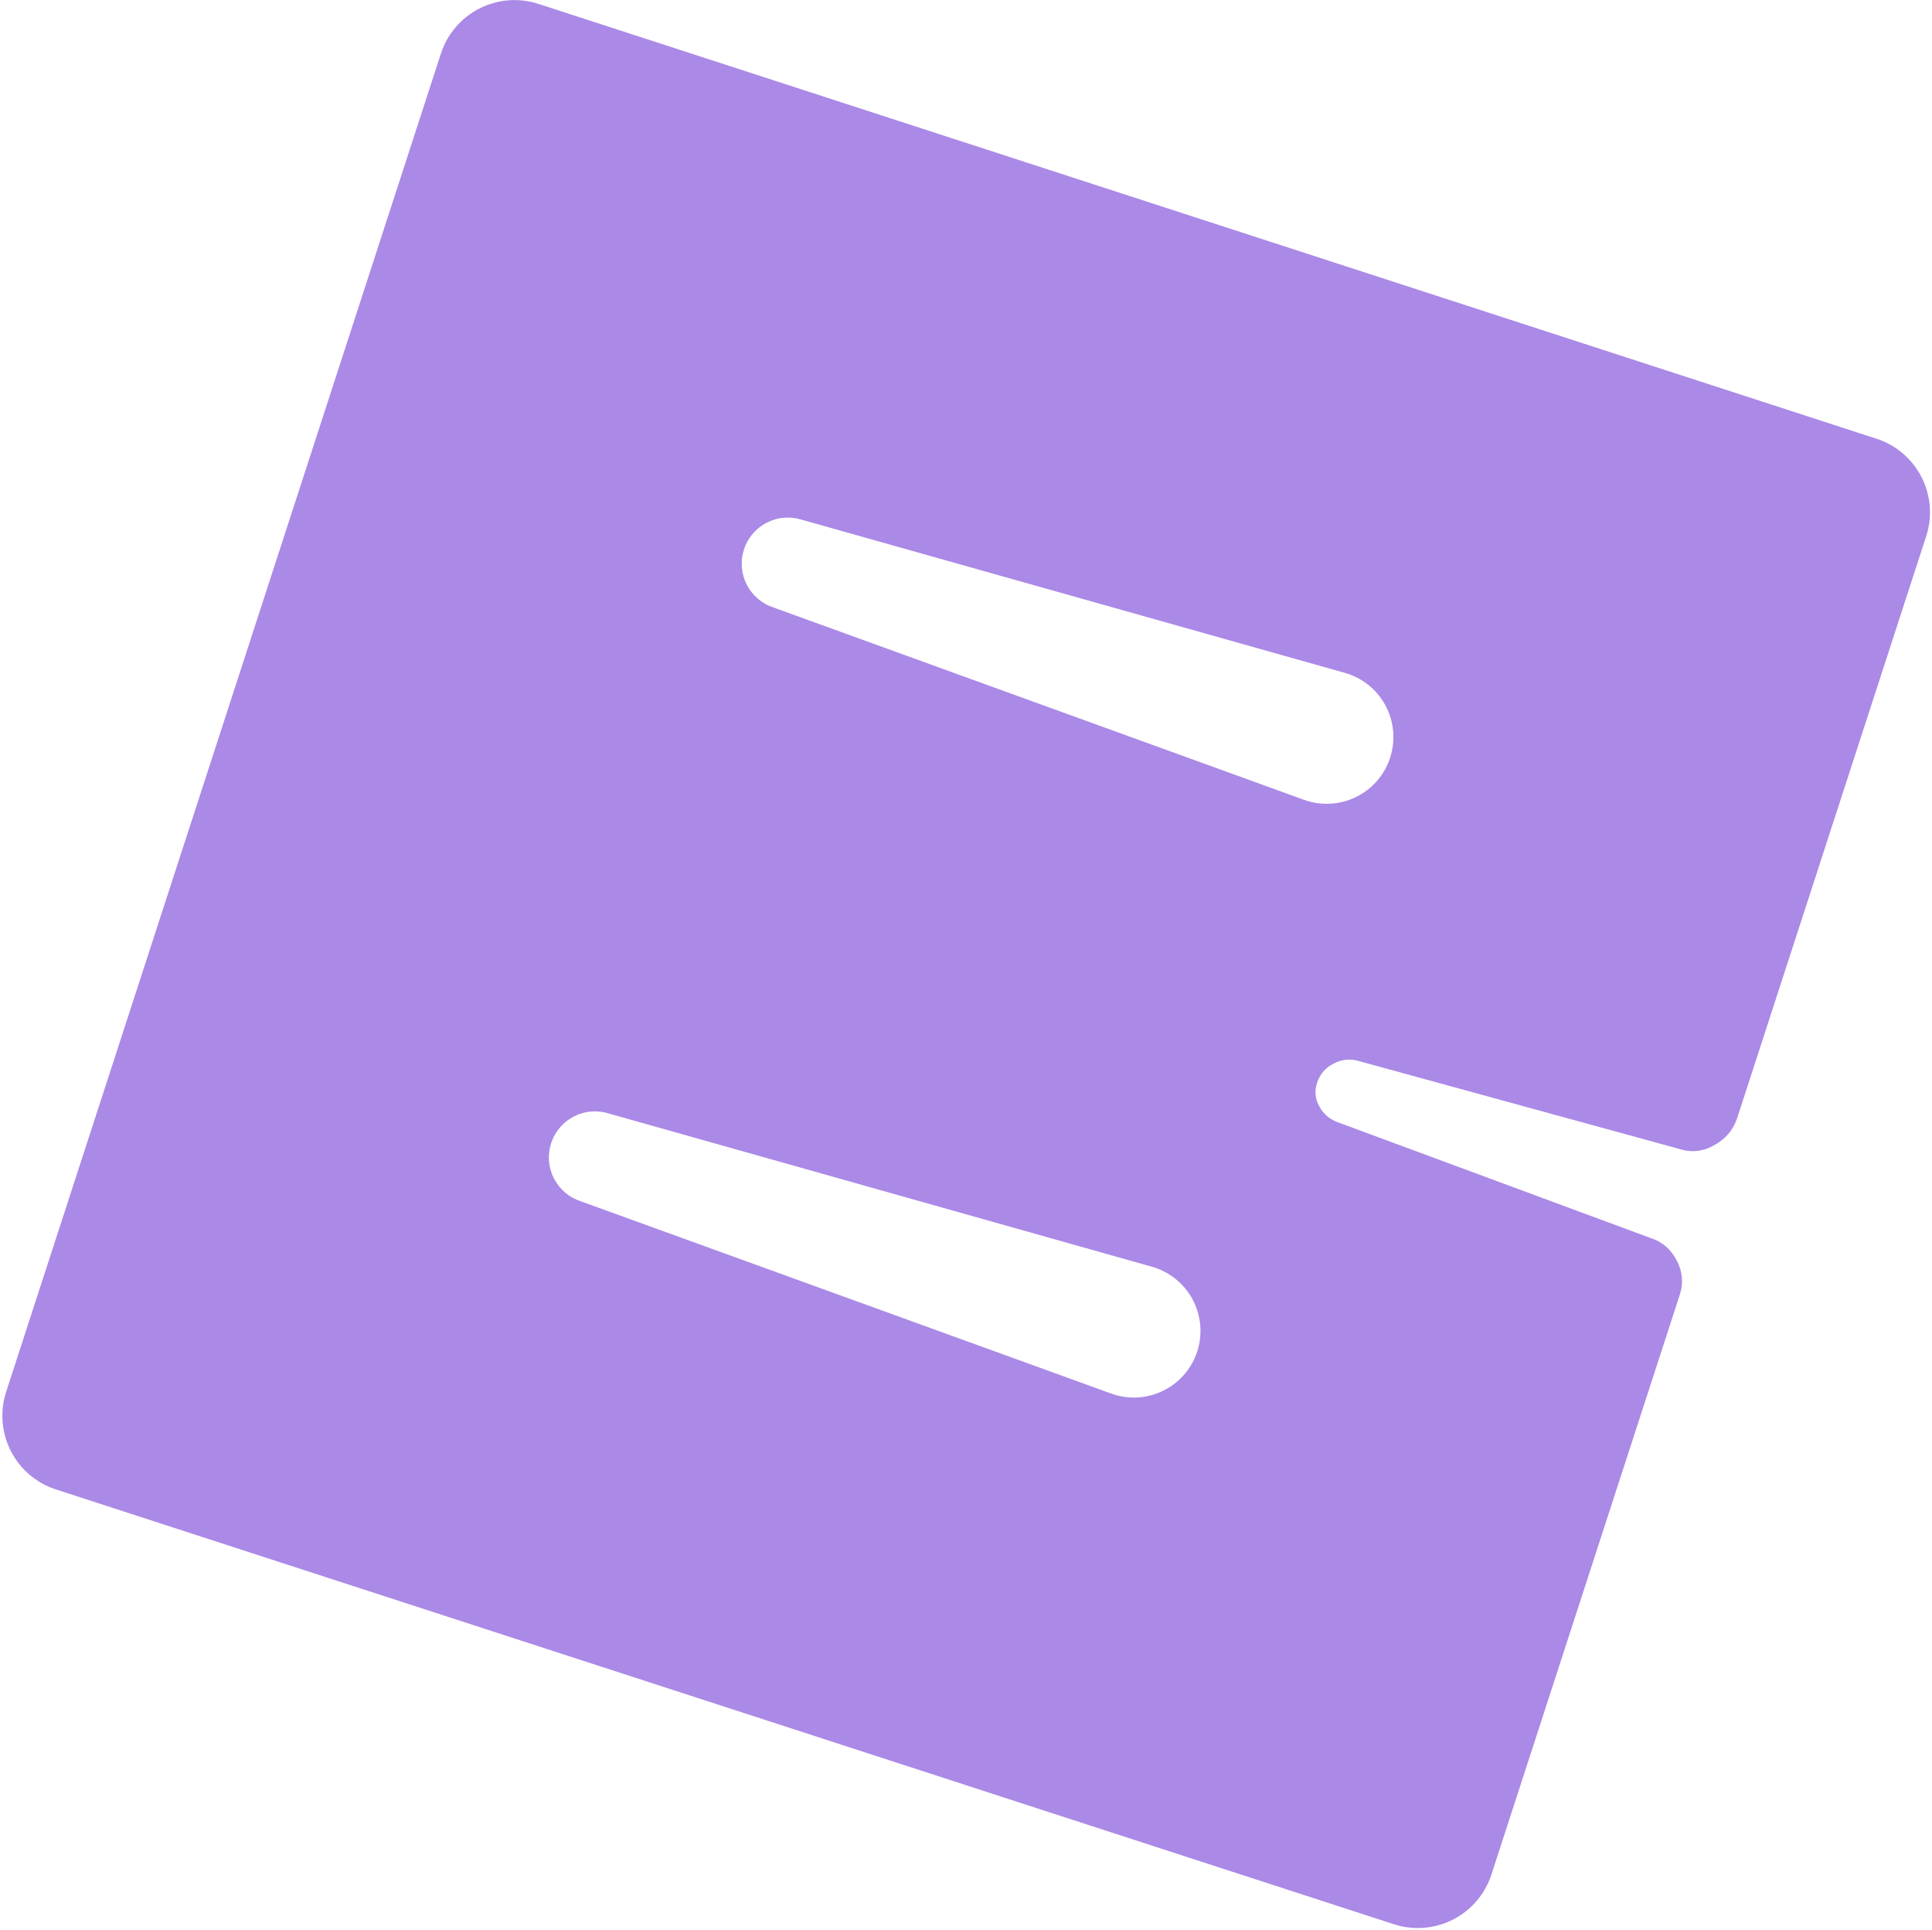 <?xml version="1.0" encoding="UTF-8"?> <svg xmlns="http://www.w3.org/2000/svg" width="761" height="760" viewBox="0 0 761 760" fill="none"><path d="M547.558 298.417C548.66 295.037 549.065 291.469 548.748 287.928C548.431 284.388 547.399 280.948 545.713 277.818C544.028 274.688 541.724 271.933 538.942 269.719C536.161 267.505 532.959 265.879 529.531 264.939L315.927 204.72C311.347 203.232 306.364 203.625 302.073 205.811C297.782 207.998 294.534 211.799 293.046 216.379C291.558 220.96 291.95 225.944 294.137 230.235C296.323 234.526 300.124 237.773 304.705 239.261L513.48 314.933C516.8 316.159 520.332 316.701 523.867 316.527C527.401 316.353 530.864 315.467 534.048 313.922C537.232 312.377 540.071 310.205 542.394 307.535C544.717 304.866 546.467 301.783 547.558 298.417ZM471.584 532.241C472.677 528.864 473.074 525.3 472.751 521.765C472.428 518.23 471.392 514.797 469.706 511.673C468.019 508.55 465.717 505.801 462.938 503.592C460.159 501.383 456.961 499.76 453.538 498.821L239.944 438.573C235.367 437.086 230.388 437.479 226.1 439.663C221.813 441.848 218.569 445.646 217.082 450.223C215.595 454.799 215.987 459.779 218.171 464.066C220.356 468.354 224.154 471.598 228.73 473.085L437.506 548.757C451.493 553.944 466.978 546.417 471.584 532.241ZM758.709 211.193L684.217 440.456C682.715 444.98 679.511 448.742 675.285 450.946C673.289 452.173 671.052 452.953 668.726 453.234C666.401 453.515 664.042 453.29 661.812 452.575L535.387 417.92C533.745 417.385 532.011 417.191 530.291 417.35C528.571 417.509 526.903 418.018 525.387 418.846C523.83 419.589 522.441 420.642 521.306 421.941C520.171 423.241 519.315 424.759 518.789 426.401C517.694 429.771 518.037 432.966 519.808 436.014C521.505 438.965 524.255 441.166 527.505 442.177L650.41 487.667C654.854 489.111 658.229 492.071 660.484 496.497C661.584 498.514 662.257 500.735 662.464 503.023C662.671 505.311 662.406 507.617 661.686 509.798L587.459 738.248C584.96 745.937 579.509 752.319 572.306 755.989C565.102 759.66 556.735 760.318 549.046 757.82L21.991 586.569C14.302 584.071 7.92 578.62 4.249 571.417C0.579 564.213 -0.079 555.846 2.419 548.157L173.67 21.102C178.871 5.095 196.075 -3.671 212.081 1.53L739.137 172.781C755.173 177.991 763.91 195.186 758.709 211.193Z" fill="#AB89E7"></path></svg> 